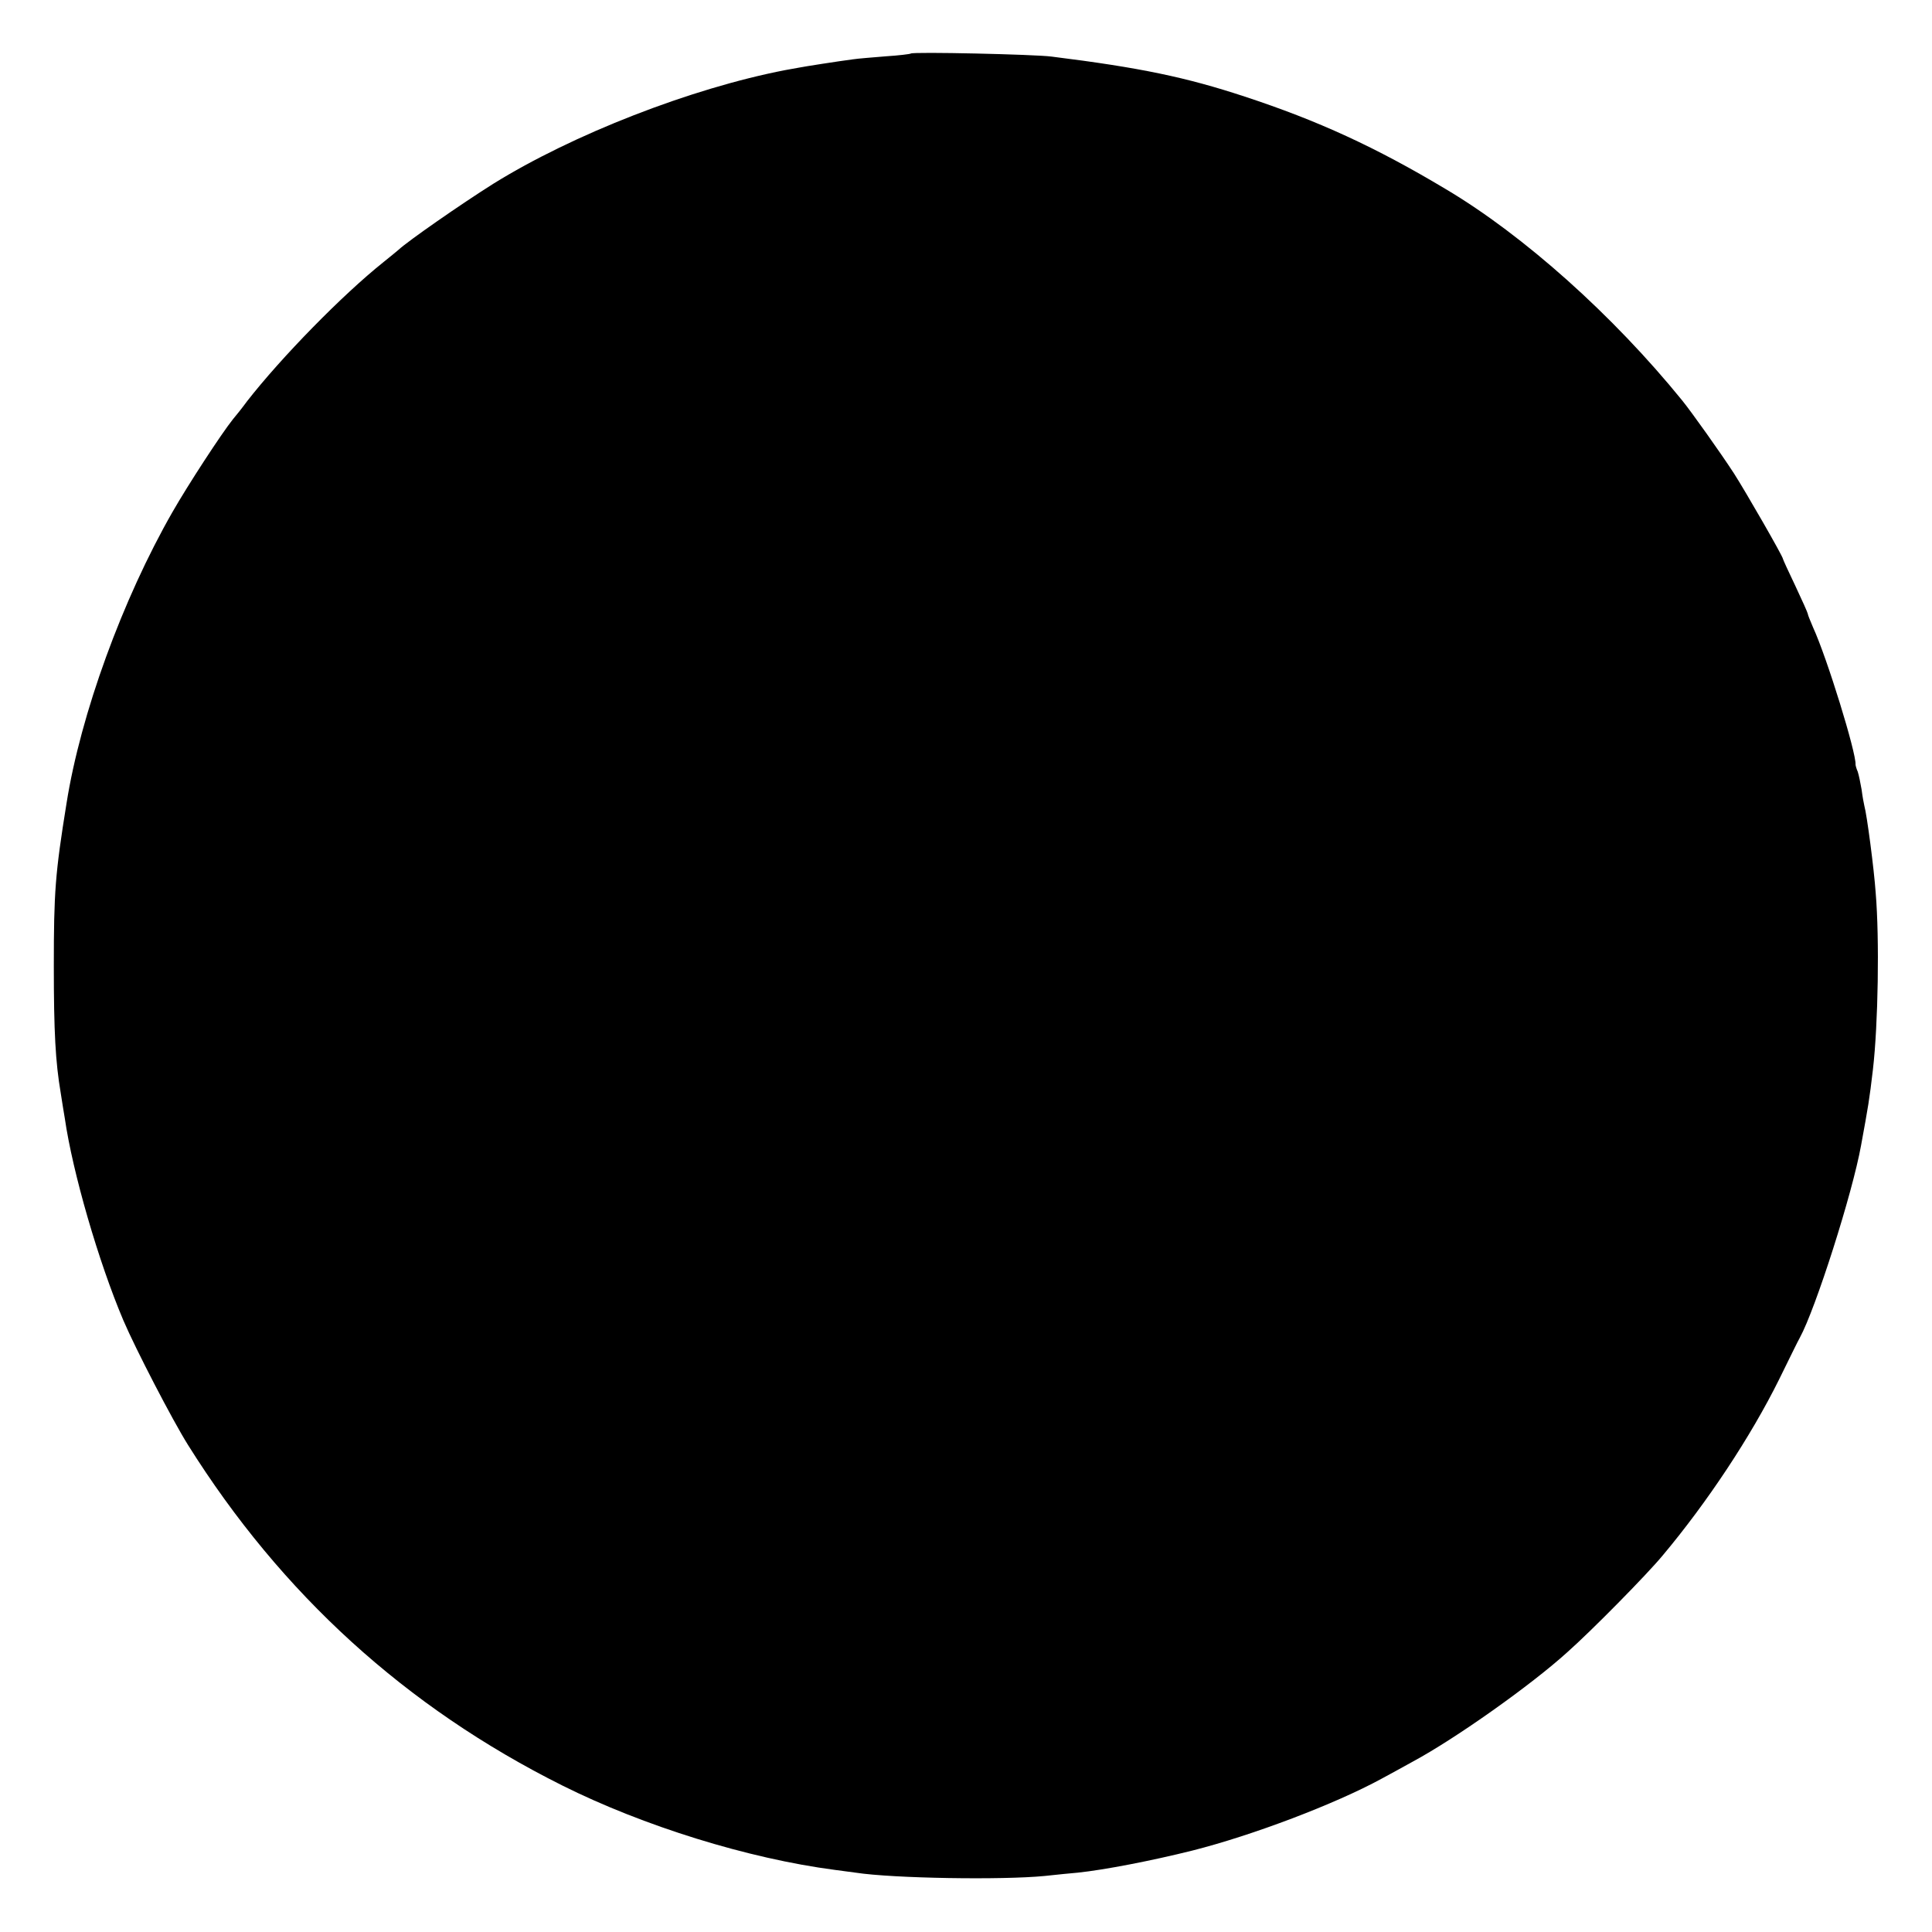 <?xml version="1.0" standalone="no"?>
<!DOCTYPE svg PUBLIC "-//W3C//DTD SVG 20010904//EN"
 "http://www.w3.org/TR/2001/REC-SVG-20010904/DTD/svg10.dtd">
<svg version="1.0" xmlns="http://www.w3.org/2000/svg"
 width="700pt" height="700pt" viewBox="0 0 700 700"
 preserveAspectRatio="xMidYMid meet">
<g transform="translate(0,700) scale(0.1,-0.1)"
fill="#000000" stroke="none">
<path d="M3300 6806 c-3 -2 -43 -7 -90 -10 -47 -4 -101 -8 -120 -11 -47 -6
-182 -27 -195 -30 -5 -1 -28 -5 -50 -9 -341 -66 -770 -233 -1058 -412 -116
-73 -310 -208 -343 -239 -6 -5 -31 -26 -55 -45 -149 -119 -370 -345 -494 -504
-16 -22 -39 -51 -51 -65 -41 -51 -163 -238 -219 -336 -181 -316 -333 -733
-384 -1056 -41 -254 -46 -321 -46 -589 0 -239 6 -348 25 -460 5 -30 11 -72 15
-93 28 -194 122 -519 212 -731 44 -103 177 -360 234 -451 339 -541 790 -951
1356 -1234 294 -147 674 -265 988 -306 28 -4 61 -8 75 -10 137 -21 532 -27
685 -12 44 5 98 10 120 12 96 10 267 43 415 80 218 55 518 169 685 260 28 15
79 43 115 63 154 83 428 277 559 396 87 77 288 281 345 350 162 193 320 432
422 638 36 73 69 141 75 151 57 104 191 524 222 697 26 142 30 164 43 275 19
164 24 474 10 640 -6 87 -32 284 -41 315 -2 8 -7 35 -10 59 -4 23 -10 53 -14
65 -5 11 -8 23 -8 26 3 41 -103 386 -154 497 -10 24 -19 45 -19 49 0 3 -20 48
-45 101 -25 52 -45 96 -45 98 0 9 -136 245 -177 309 -48 74 -154 223 -188 265
-250 308 -574 598 -857 766 -254 152 -463 248 -728 335 -212 70 -379 105 -700
145 -59 8 -504 18 -510 11z"/>
</g>
</svg>
